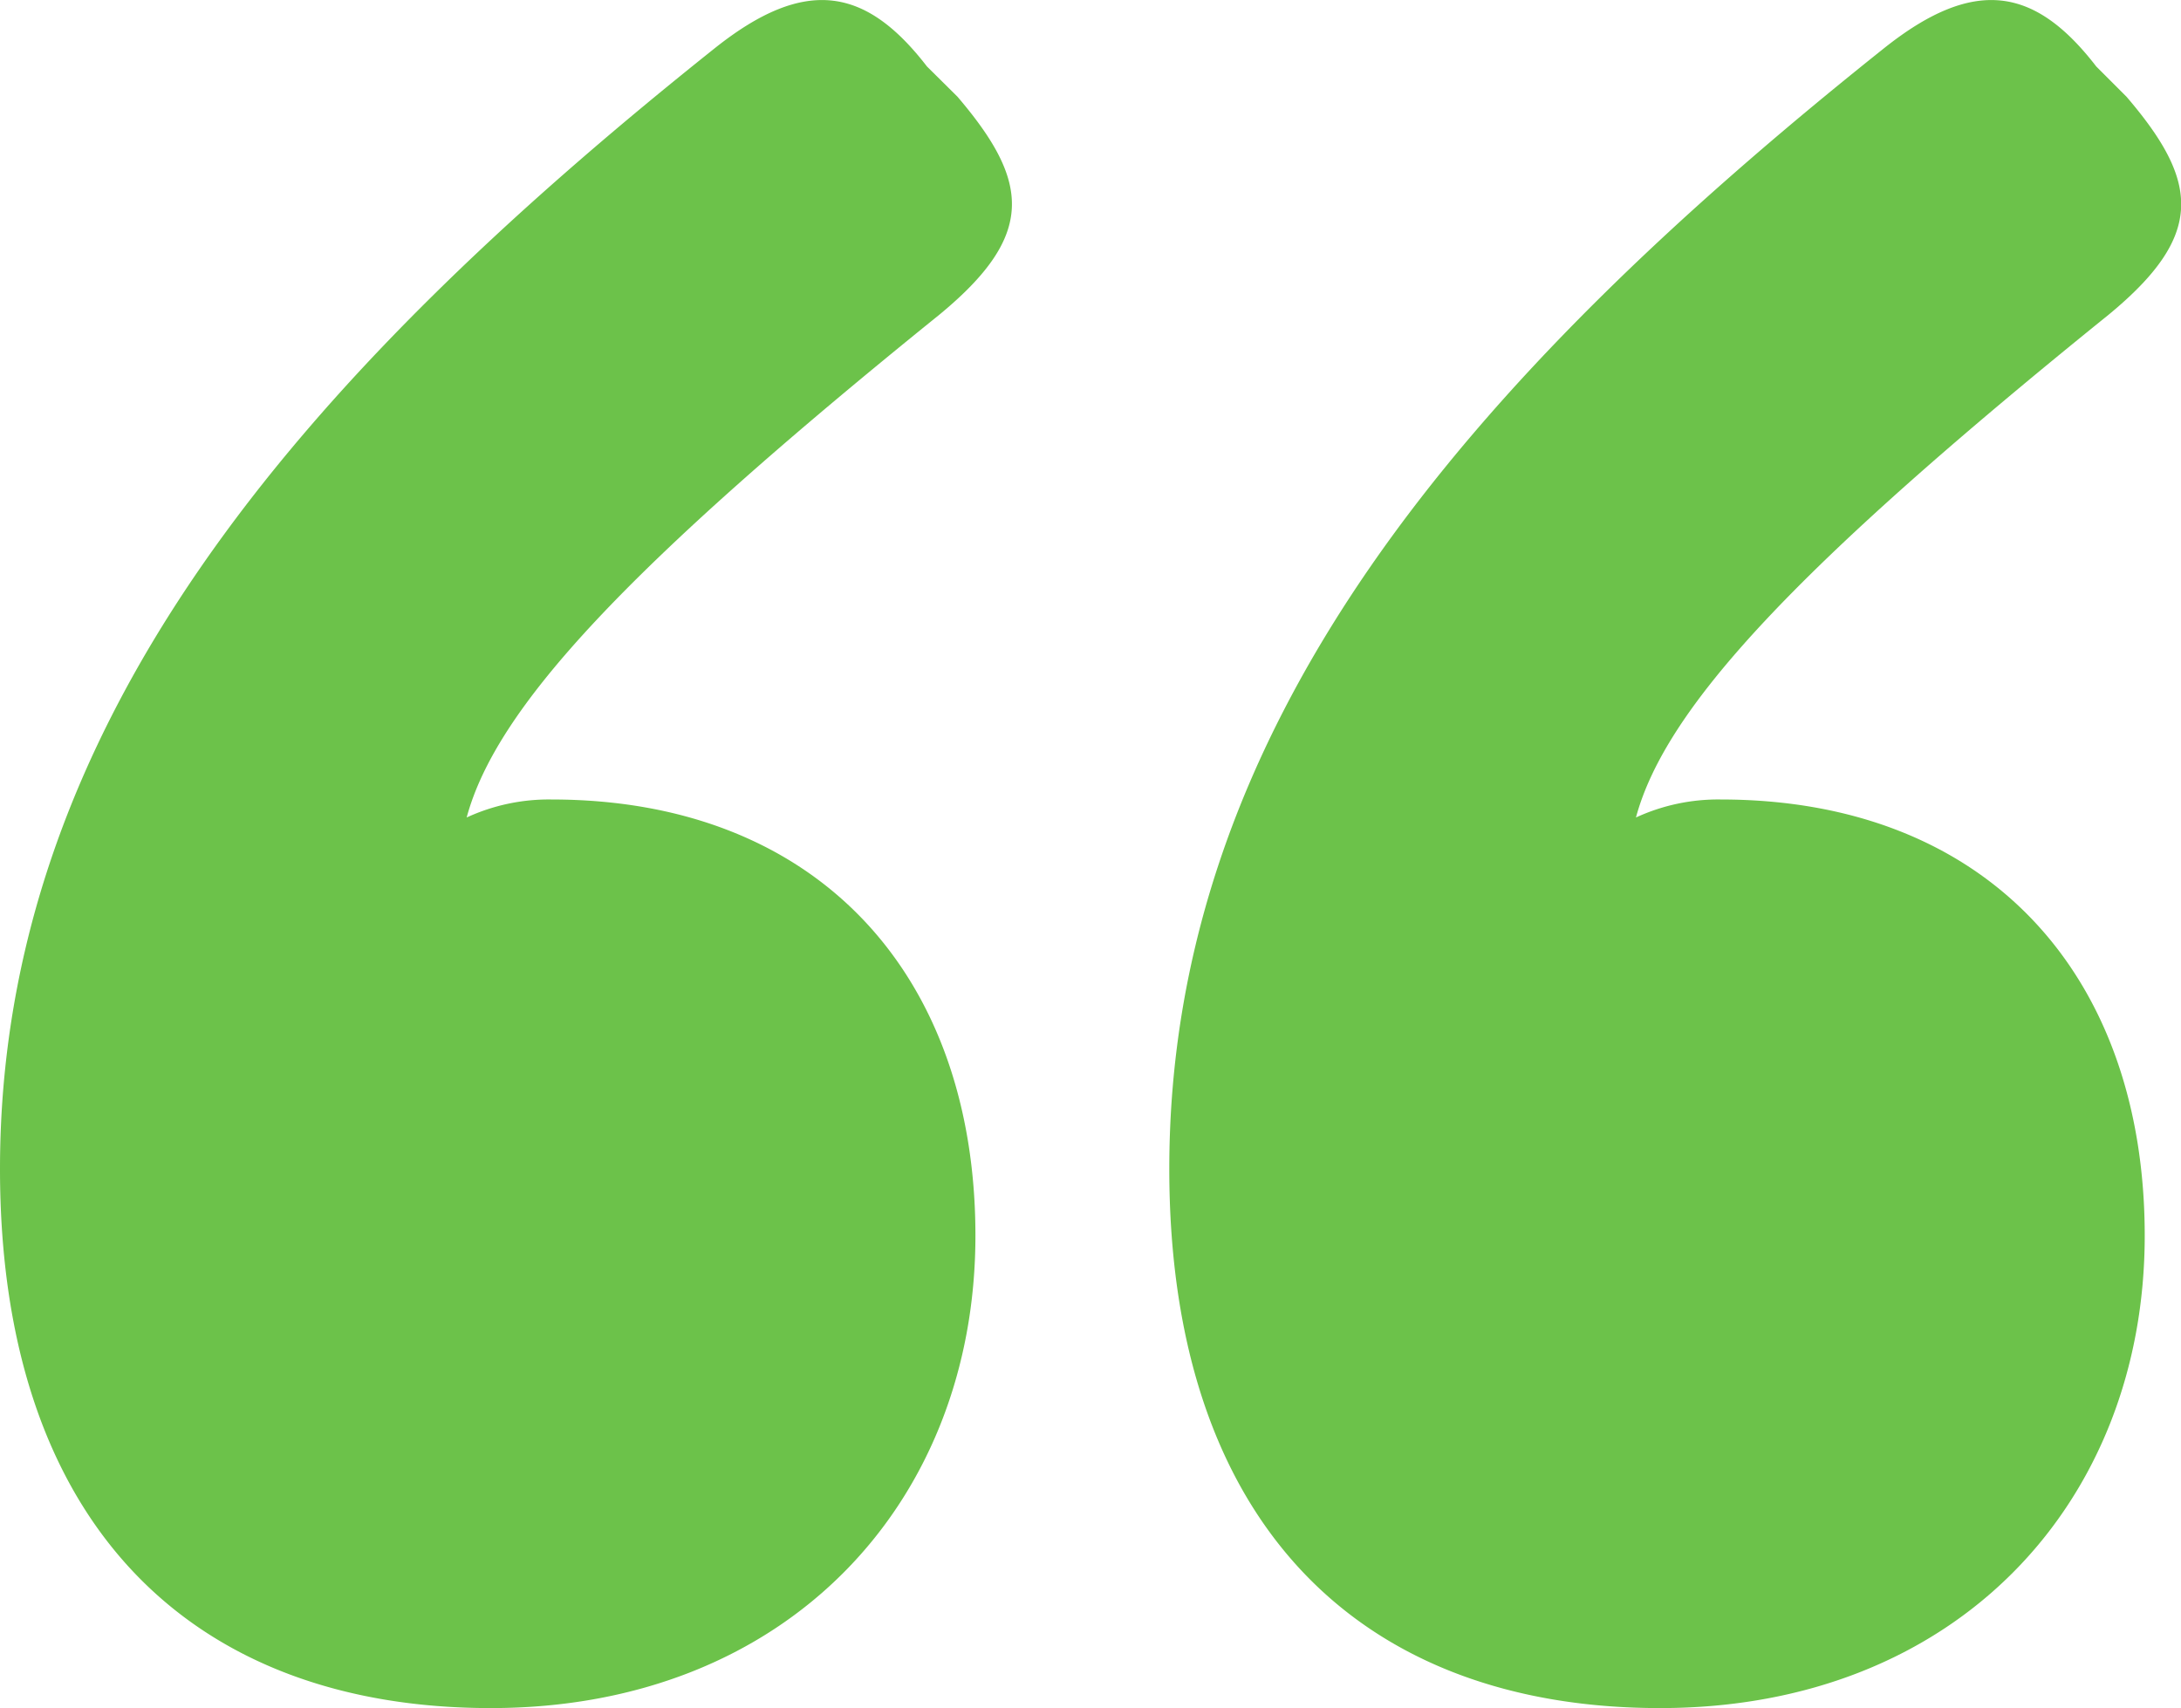 <svg xmlns="http://www.w3.org/2000/svg" width="78.75" height="61.68" viewBox="0 0 78.75 61.68"><title>quote</title><path d="M17.72,61.68C7,61.68,0,55.12,0,42.21c0-16,10.72-28.44,25.81-40.47,3.29-2.62,5.47-2.18,7.66.66l1.1,1.09c2.62,3.07,2.84,5-.66,7.88-11.38,9.19-16,14.22-17.06,18.15a7.08,7.08,0,0,1,3.06-.65c9.62,0,15.31,6.34,15.31,15.75C35.22,54.24,28.44,61.68,17.72,61.68Zm42.22,0c-10.72,0-17.72-6.56-17.72-19.47,0-16,10.72-28.44,25.81-40.47,3.29-2.62,5.47-2.18,7.66.66l1.09,1.09c2.63,3.07,2.85,5-.65,7.88-11.38,9.19-16,14.22-17.06,18.15a7.08,7.08,0,0,1,3.06-.65c9.62,0,15.31,6.34,15.31,15.75C77.44,54.24,70.66,61.68,59.94,61.68Z" fill="#6cc24a"/></svg>
